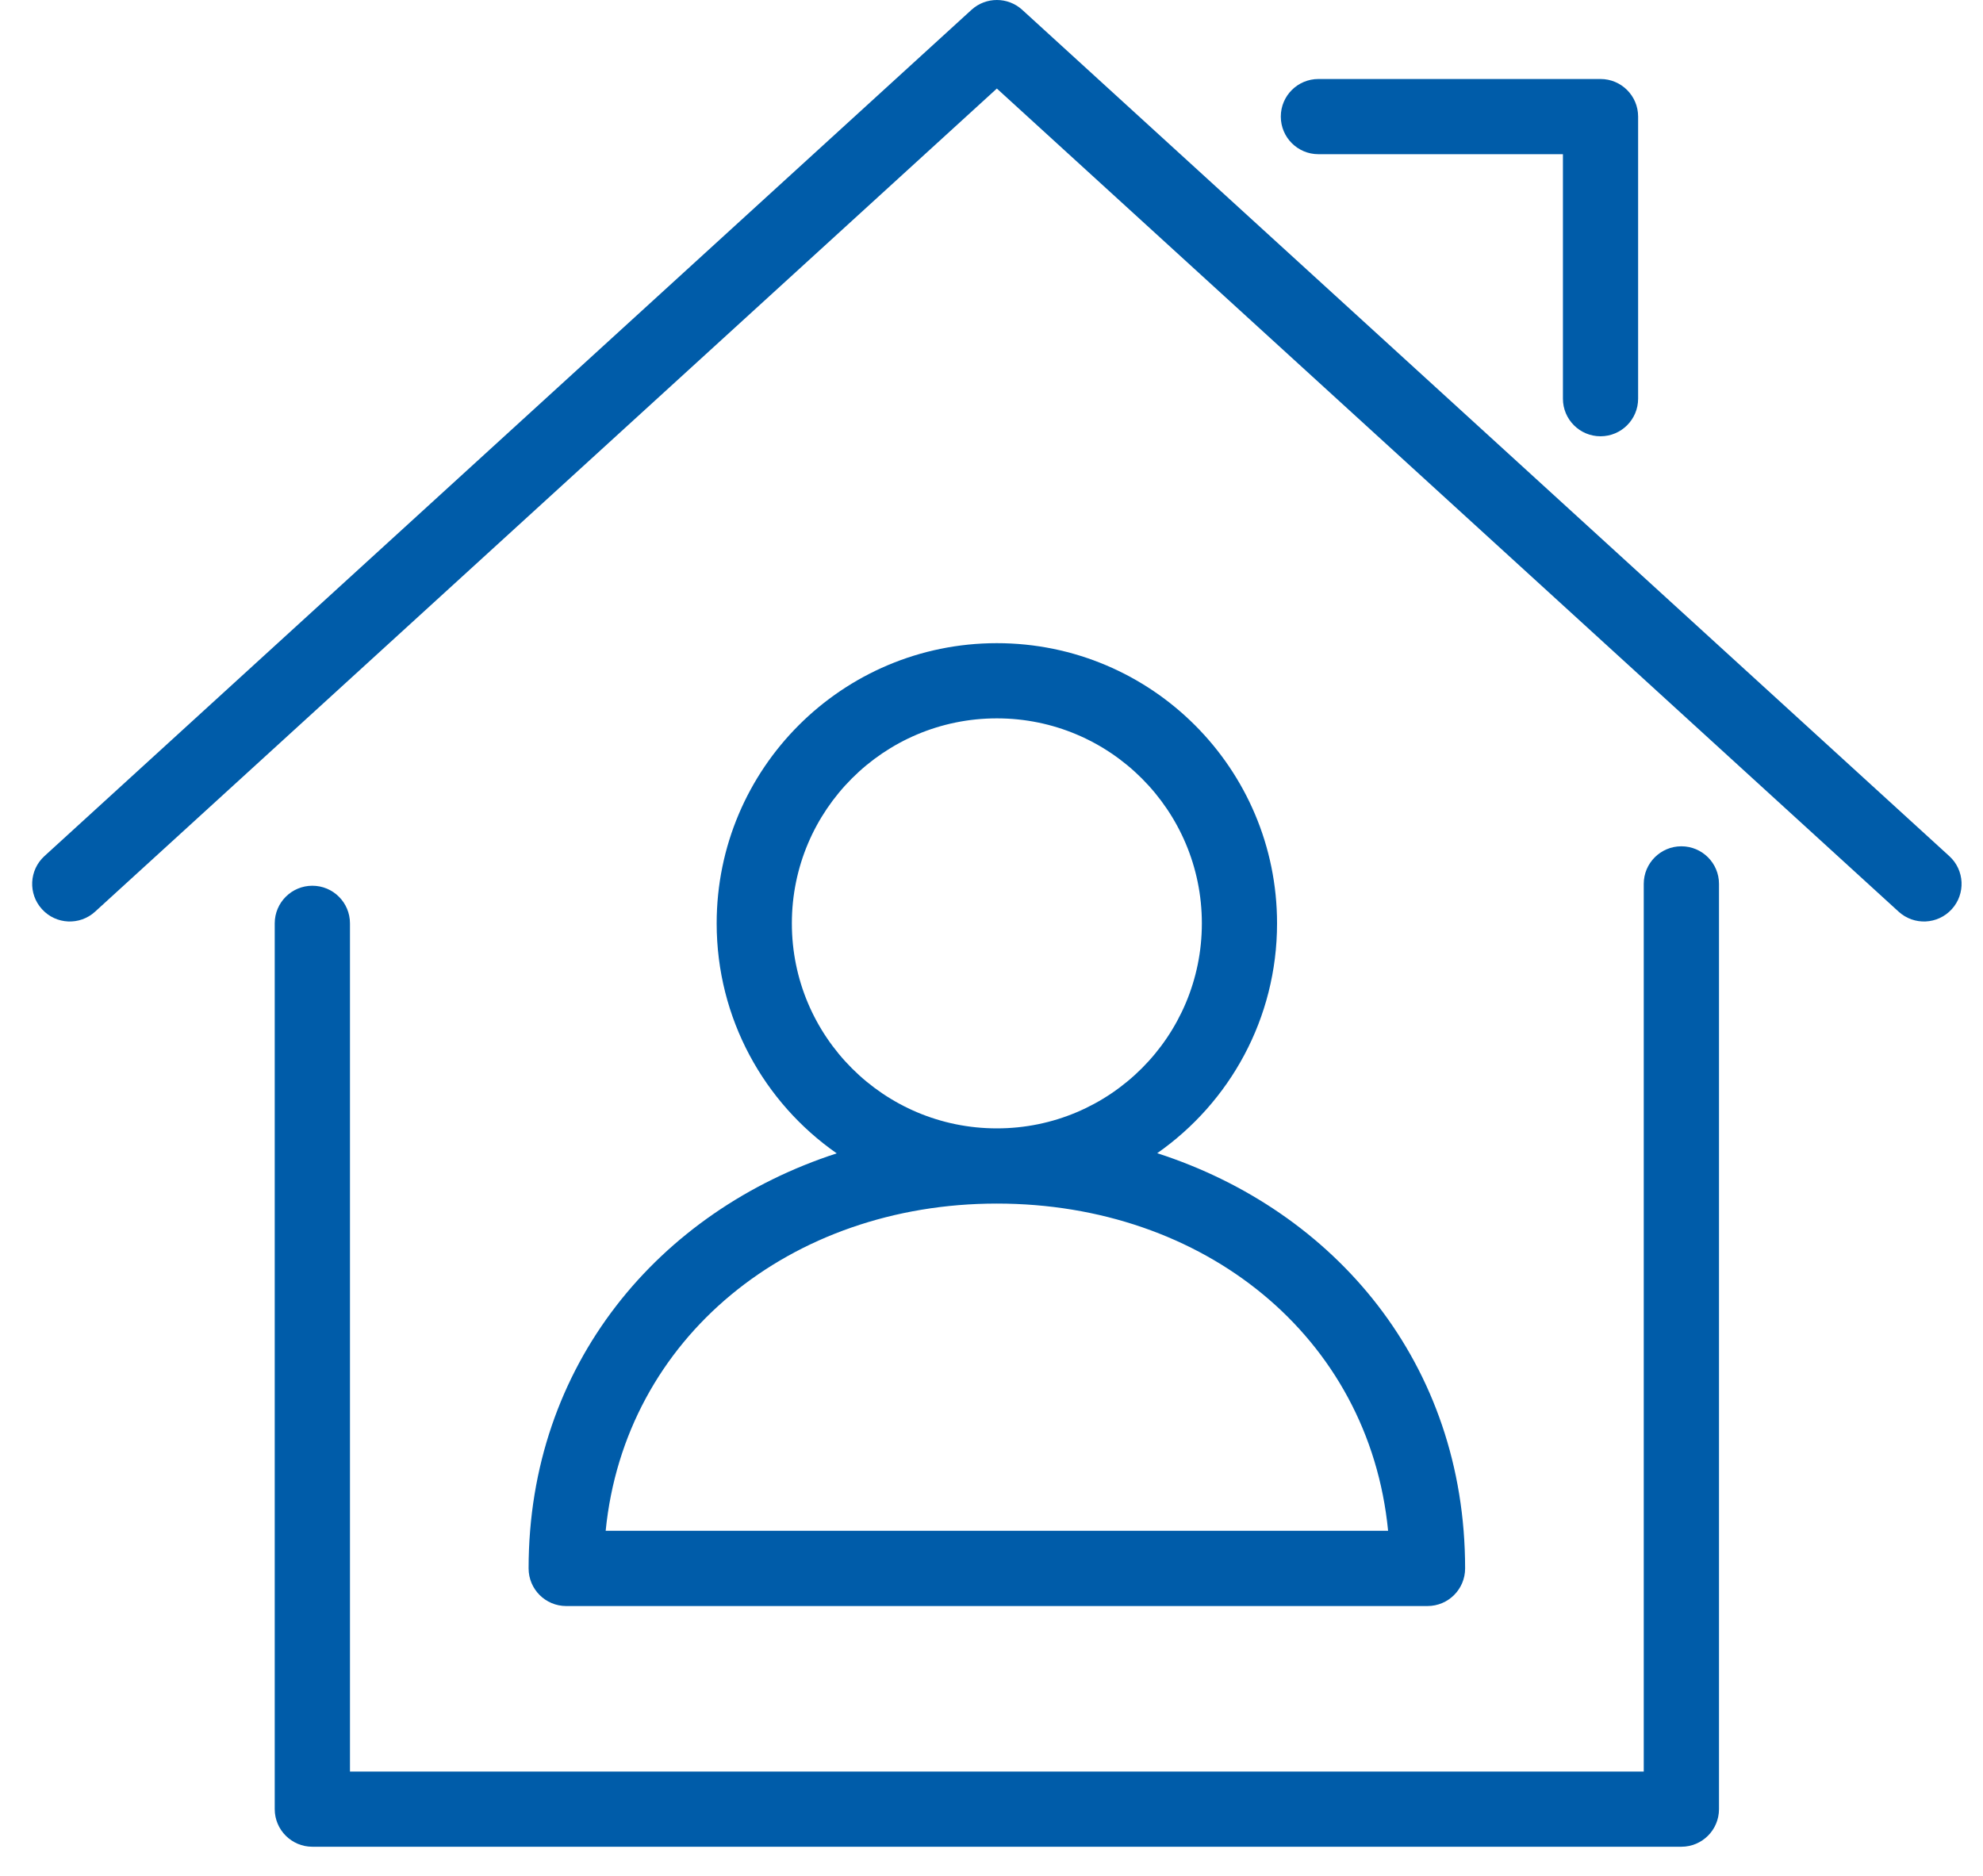 <svg width="37" height="35" viewBox="0 0 37 35" fill="none" xmlns="http://www.w3.org/2000/svg">
<g clip-path="url(#clip0_78_14)">
<path fill-rule="evenodd" clip-rule="evenodd" d="M18.127 0.183C18.395 -0.061 18.805 -0.061 19.073 0.183L36.371 15.973C36.658 16.234 36.678 16.678 36.417 16.964C36.155 17.251 35.712 17.271 35.425 17.009L18.6 1.652L1.775 17.009C1.489 17.271 1.045 17.251 0.784 16.964C0.522 16.678 0.543 16.234 0.829 15.973L18.127 0.183ZM23.898 2.175C23.898 1.788 24.212 1.474 24.6 1.474H29.863C30.251 1.474 30.565 1.788 30.565 2.175V7.439C30.565 7.826 30.251 8.14 29.863 8.14C29.476 8.14 29.162 7.826 29.162 7.439V2.877H24.6C24.212 2.877 23.898 2.563 23.898 2.175ZM18.6 13.403C16.488 13.403 14.775 15.116 14.775 17.228C14.775 19.34 16.488 21.053 18.6 21.053C20.712 21.053 22.425 19.34 22.425 17.228C22.425 15.116 20.712 13.403 18.6 13.403ZM21.592 21.516C22.944 20.571 23.828 19.003 23.828 17.228C23.828 14.341 21.488 12 18.6 12C15.713 12 13.372 14.341 13.372 17.228C13.372 19.004 14.258 20.574 15.612 21.519C12.292 22.597 9.863 25.465 9.863 29.263C9.863 29.651 10.177 29.965 10.565 29.965H26.635C27.023 29.965 27.337 29.651 27.337 29.263C27.337 25.438 24.909 22.587 21.592 21.516ZM18.6 22.456C14.748 22.456 11.658 24.961 11.301 28.561H25.9C25.546 24.934 22.456 22.456 18.6 22.456ZM31.372 15.79C31.76 15.79 32.074 16.104 32.074 16.491V33.754C32.074 34.142 31.76 34.456 31.372 34.456H5.828C5.441 34.456 5.126 34.142 5.126 33.754V17.228C5.126 16.84 5.441 16.526 5.828 16.526C6.216 16.526 6.53 16.84 6.53 17.228V33.053H30.67V16.491C30.67 16.104 30.985 15.79 31.372 15.79Z" fill="#005CA9"/>
</g>
<defs>
<clipPath id="clip0_78_14">
<rect width="37" height="35" fill="white"/>
</clipPath>
</defs>
</svg>
